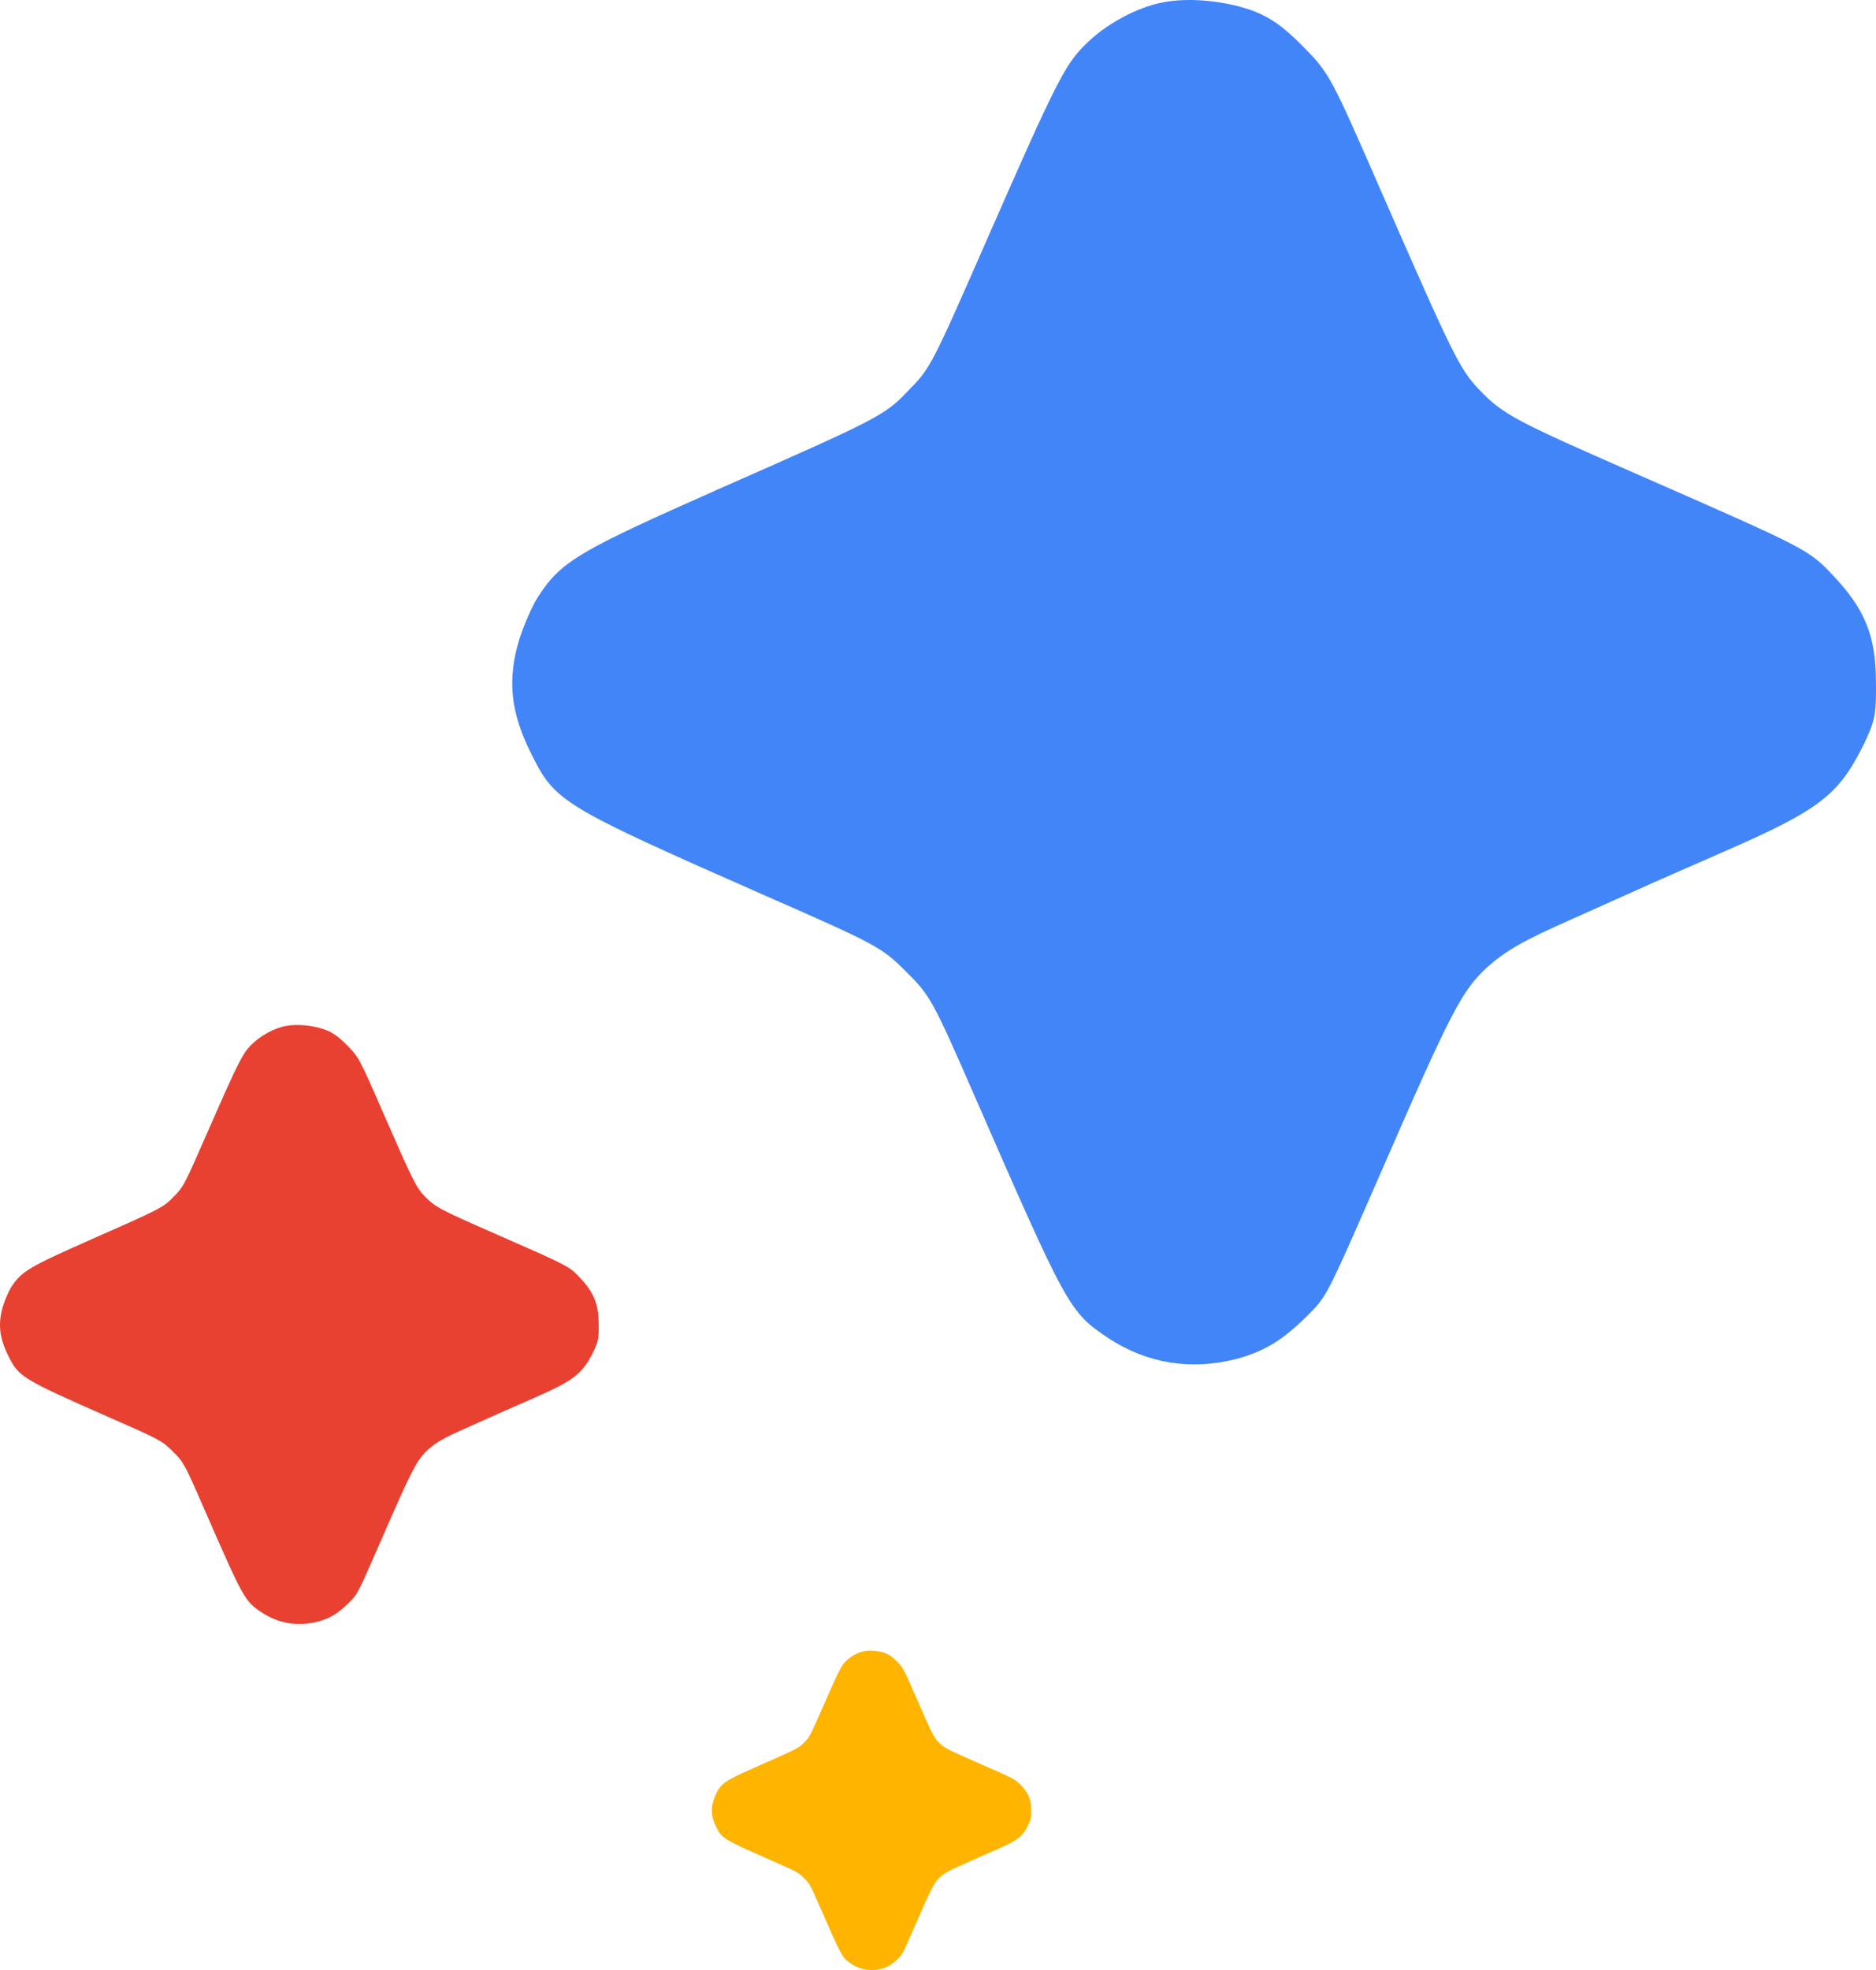 <svg width="282" height="296" viewBox="0 0 282 296" fill="none" xmlns="http://www.w3.org/2000/svg">
<path d="M43.017 154.142C41.294 154.438 39.14 155.595 37.794 156.968C36.474 158.26 35.828 159.553 31.467 169.486C27.617 178.261 27.617 178.261 26.11 179.796C24.575 181.411 24.198 181.599 13.51 186.31C4.464 190.321 3.279 190.994 1.772 193.255C1.368 193.848 0.776 195.194 0.453 196.217C-0.328 198.801 -0.113 200.981 1.206 203.619C2.822 206.903 3.118 207.092 16.794 213.122C24.037 216.298 24.387 216.487 25.975 218.075C27.536 219.609 27.752 219.959 30.39 226.016C36.663 240.364 36.744 240.526 39.355 242.275C41.913 243.944 44.767 244.402 47.755 243.648C49.586 243.164 50.797 242.437 52.412 240.849C53.785 239.476 53.678 239.664 57.205 231.615C61.997 220.605 62.67 219.34 64.366 217.779C65.55 216.729 66.735 216.029 69.993 214.602C72.281 213.579 74.623 212.53 75.216 212.26C75.808 211.991 77.989 211.049 80.061 210.134C86.227 207.442 87.519 206.446 89.134 203.216C89.942 201.547 90.023 201.197 89.996 198.962C89.996 195.974 89.269 194.171 87.169 191.963C85.554 190.24 85.419 190.187 74.435 185.368C66.197 181.761 65.389 181.357 63.8 179.688C62.535 178.369 62.051 177.373 57.42 166.794C54.001 158.96 53.92 158.826 52.197 157.076C50.905 155.757 50.043 155.165 48.94 154.734C47.136 154.061 44.74 153.819 43.017 154.142Z" fill="#E84131"/>
<path d="M129.942 248.076C129.023 248.234 127.875 248.851 127.157 249.583C126.453 250.272 126.108 250.961 123.782 256.259C121.729 260.939 121.729 260.939 120.925 261.758C120.107 262.619 119.906 262.72 114.205 265.232C109.381 267.371 108.749 267.73 107.945 268.936C107.73 269.252 107.414 269.97 107.241 270.515C106.825 271.894 106.94 273.057 107.643 274.464C108.505 276.215 108.663 276.316 115.957 279.532C119.819 281.226 120.006 281.326 120.853 282.173C121.686 282.992 121.801 283.178 123.208 286.409C126.554 294.061 126.597 294.147 127.989 295.08C129.353 295.97 130.875 296.214 132.469 295.812C133.446 295.554 134.092 295.166 134.953 294.319C135.686 293.587 135.628 293.688 137.509 289.395C140.065 283.523 140.424 282.848 141.328 282.015C141.96 281.455 142.592 281.082 144.329 280.321C145.55 279.776 146.799 279.216 147.115 279.072C147.431 278.929 148.594 278.426 149.699 277.938C152.988 276.502 153.677 275.971 154.538 274.248C154.969 273.358 155.012 273.172 154.998 271.98C154.998 270.386 154.61 269.424 153.49 268.247C152.629 267.328 152.557 267.3 146.699 264.73C142.305 262.806 141.874 262.59 141.027 261.7C140.352 260.997 140.094 260.466 137.624 254.823C135.8 250.645 135.757 250.574 134.838 249.641C134.149 248.937 133.69 248.621 133.101 248.391C132.139 248.033 130.861 247.903 129.942 248.076Z" fill="#FFB400"/>
<path d="M174.982 0.323C171.058 0.997 166.152 3.634 163.086 6.761C160.081 9.704 158.609 12.647 148.675 35.273C139.906 55.262 139.906 55.262 136.472 58.757C132.976 62.436 132.118 62.865 107.773 73.596C87.168 82.732 84.47 84.265 81.036 89.415C80.116 90.764 78.767 93.83 78.031 96.16C76.253 102.046 76.743 107.013 79.748 113.022C83.427 120.502 84.102 120.932 115.254 134.666C131.75 141.902 132.547 142.331 136.165 145.949C139.722 149.444 140.212 150.241 146.222 164.037C160.51 196.718 160.694 197.086 166.642 201.072C172.468 204.873 178.968 205.916 185.775 204.199C189.945 203.095 192.705 201.44 196.384 197.822C199.511 194.695 199.266 195.124 207.299 176.791C218.215 151.712 219.748 148.83 223.611 145.274C226.309 142.883 229.008 141.289 236.428 138.039C241.64 135.709 246.975 133.317 248.324 132.704C249.673 132.091 254.64 129.945 259.362 127.86C273.405 121.729 276.349 119.46 280.028 112.102C281.868 108.3 282.052 107.503 281.99 102.414C281.99 95.608 280.335 91.5 275.551 86.472C271.872 82.548 271.566 82.425 246.546 71.45C227.781 63.233 225.941 62.313 222.323 58.512C219.441 55.507 218.337 53.239 207.79 29.141C200.002 11.299 199.818 10.992 195.893 7.006C192.95 4.002 190.987 2.653 188.473 1.672C184.365 0.139 178.907 -0.413 174.982 0.323Z" fill="#4285F8"/>
</svg>

